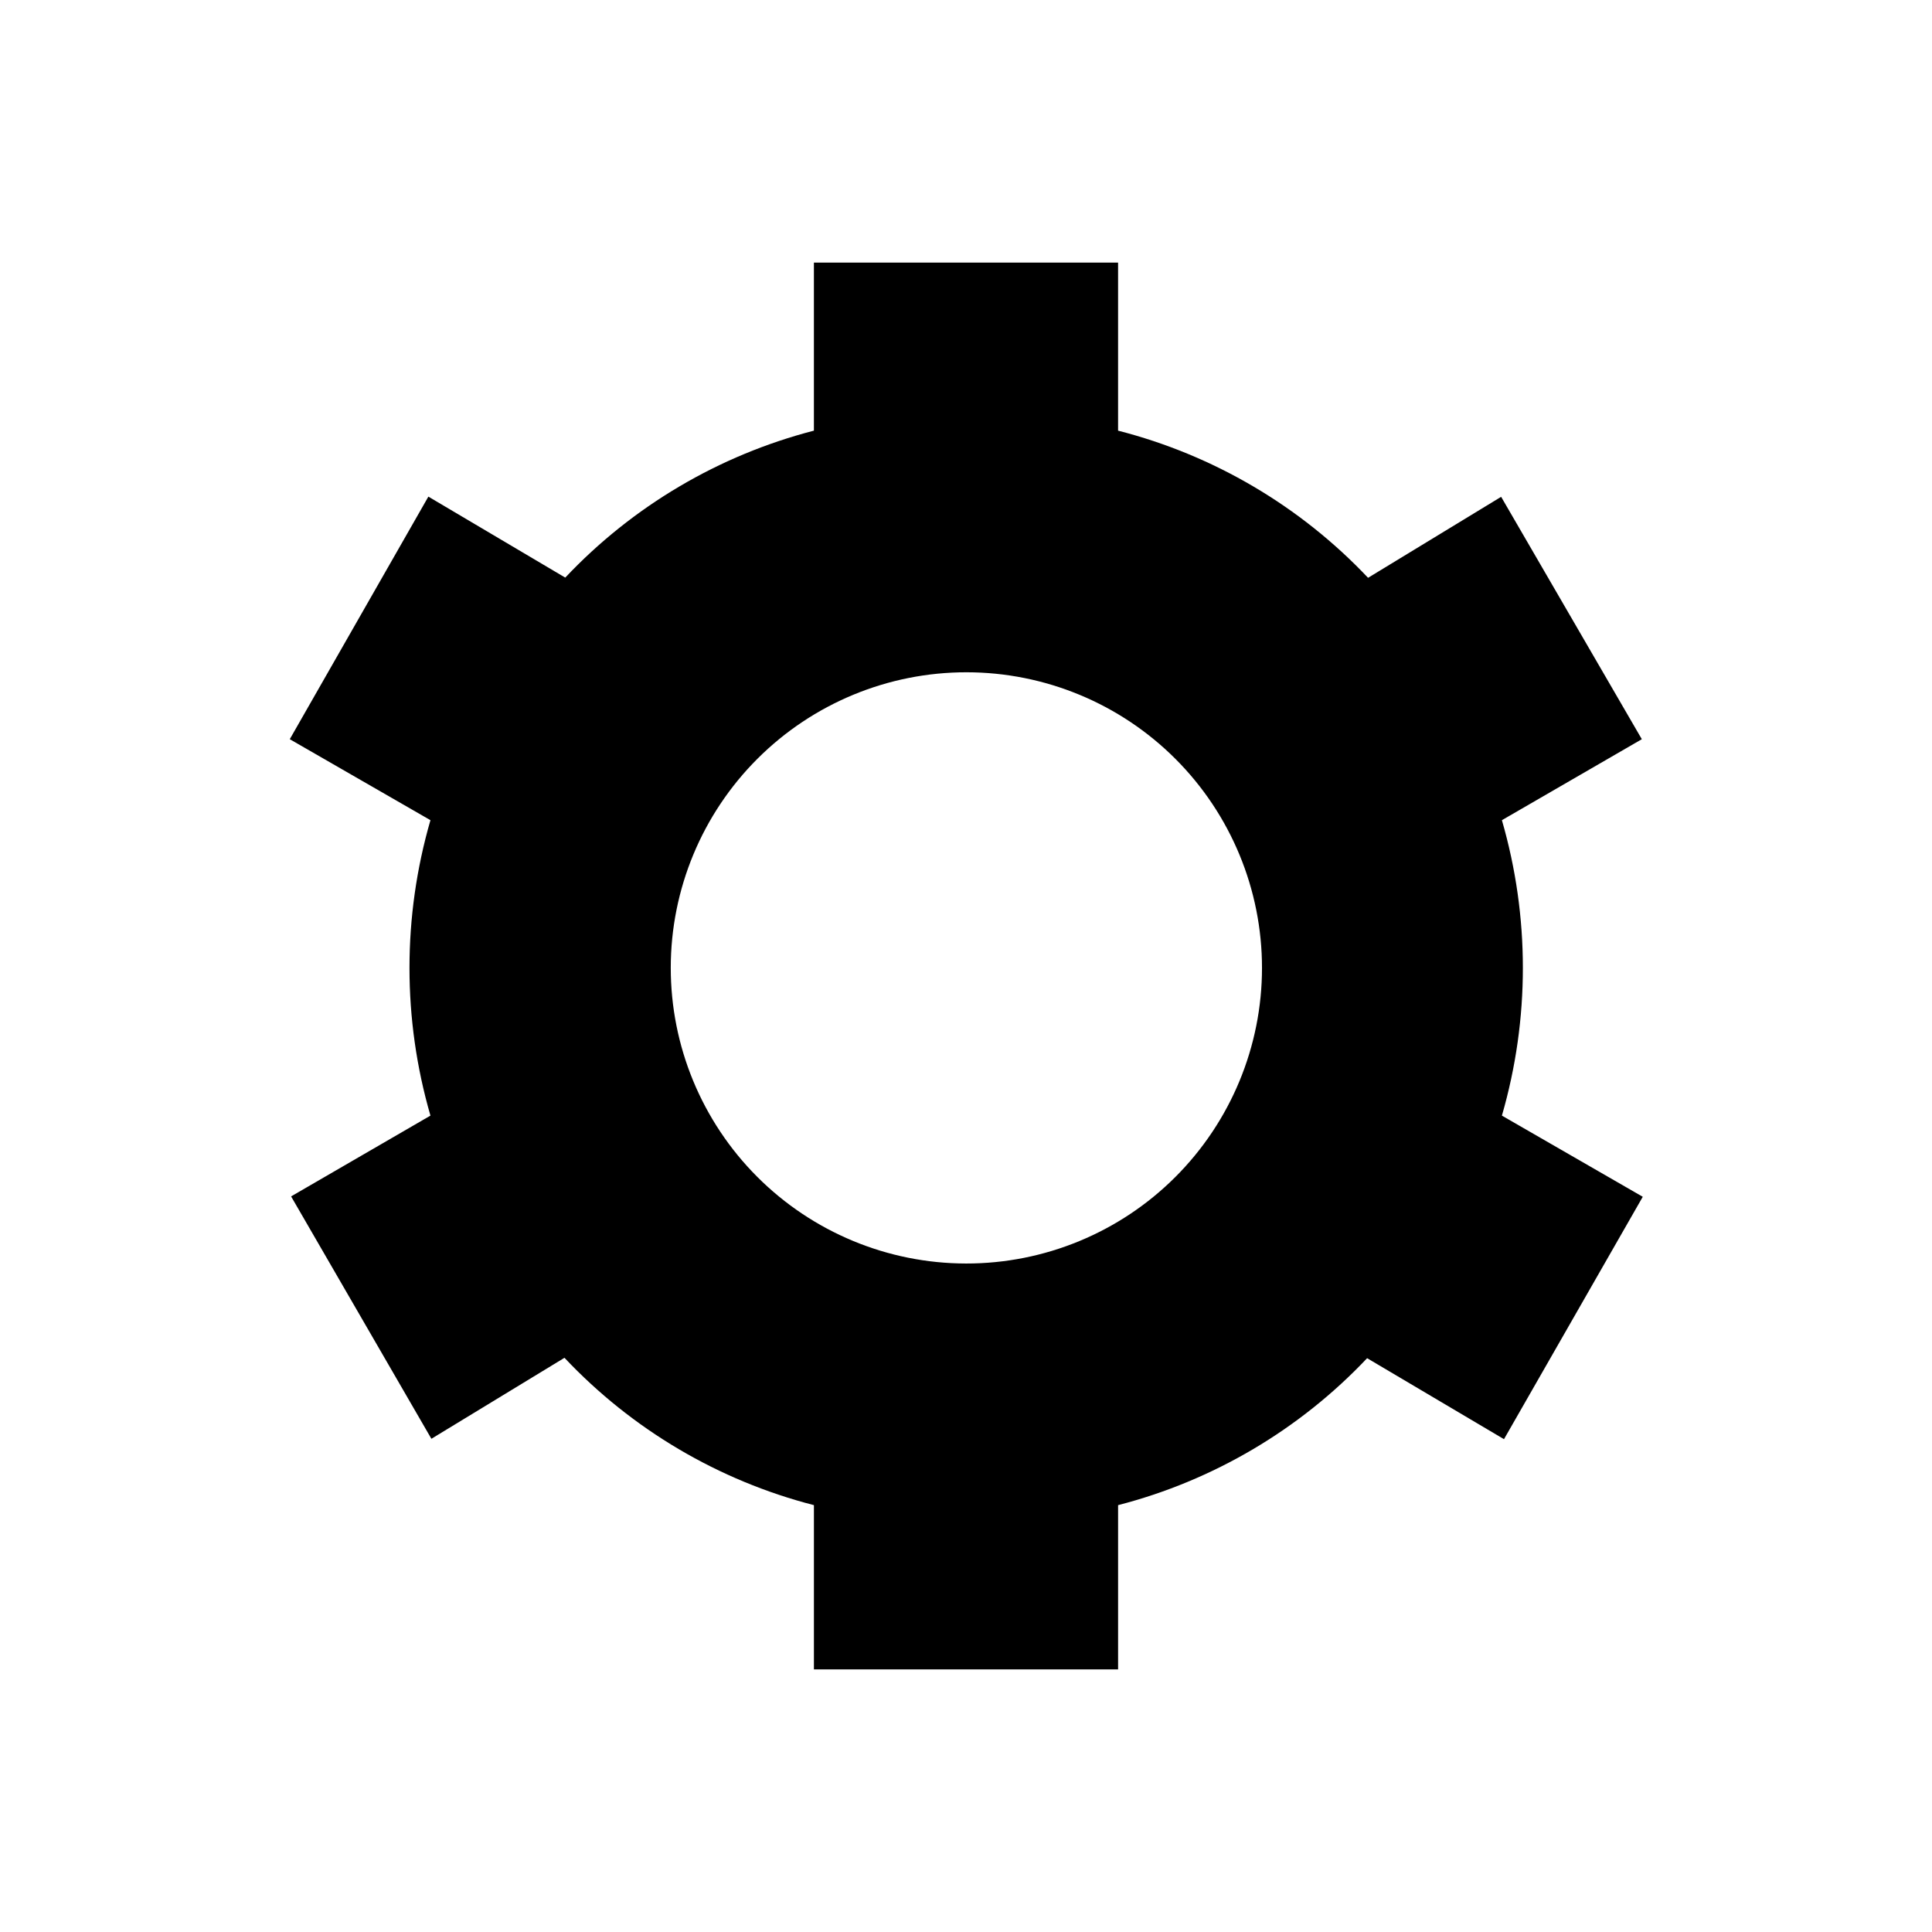 <?xml version="1.0" encoding="UTF-8"?>
<!-- The Best Svg Icon site in the world: iconSvg.co, Visit us! https://iconsvg.co -->
<svg fill="#000000" width="800px" height="800px" version="1.1" viewBox="144 144 512 512" xmlns="http://www.w3.org/2000/svg">
 <path d="m542.02 439.65c7.41-25.57 7.41-52.723 0-78.293l37.082-21.461-37.285-64.234-35.266 21.461c-17.961-18.992-40.93-32.512-66.25-38.996v-44.535h-80.609v44.535c-25.195 6.519-48.039 20.02-65.898 38.945l-36.273-21.461-36.73 64.285 37.281 21.461c-7.41 25.57-7.41 52.723 0 78.293l-36.93 21.41 37.18 64.234 35.266-21.461h0.004c17.906 18.996 40.824 32.535 66.102 39.047v43.527h80.609v-43.527c25.223-6.512 48.102-20.012 65.996-38.945l36.273 21.461 36.777-64.234zm-142.02 39.195c-20.773-0.027-40.684-8.301-55.355-23.004s-22.906-34.633-22.887-55.406c0.016-20.77 8.285-40.684 22.98-55.363 14.699-14.68 34.621-22.918 55.395-22.91 20.773 0.008 40.691 8.266 55.375 22.957 14.684 14.691 22.934 34.613 22.934 55.387 0 20.793-8.266 40.734-22.98 55.43-14.715 14.695-34.668 22.938-55.461 22.91z"/>
</svg>